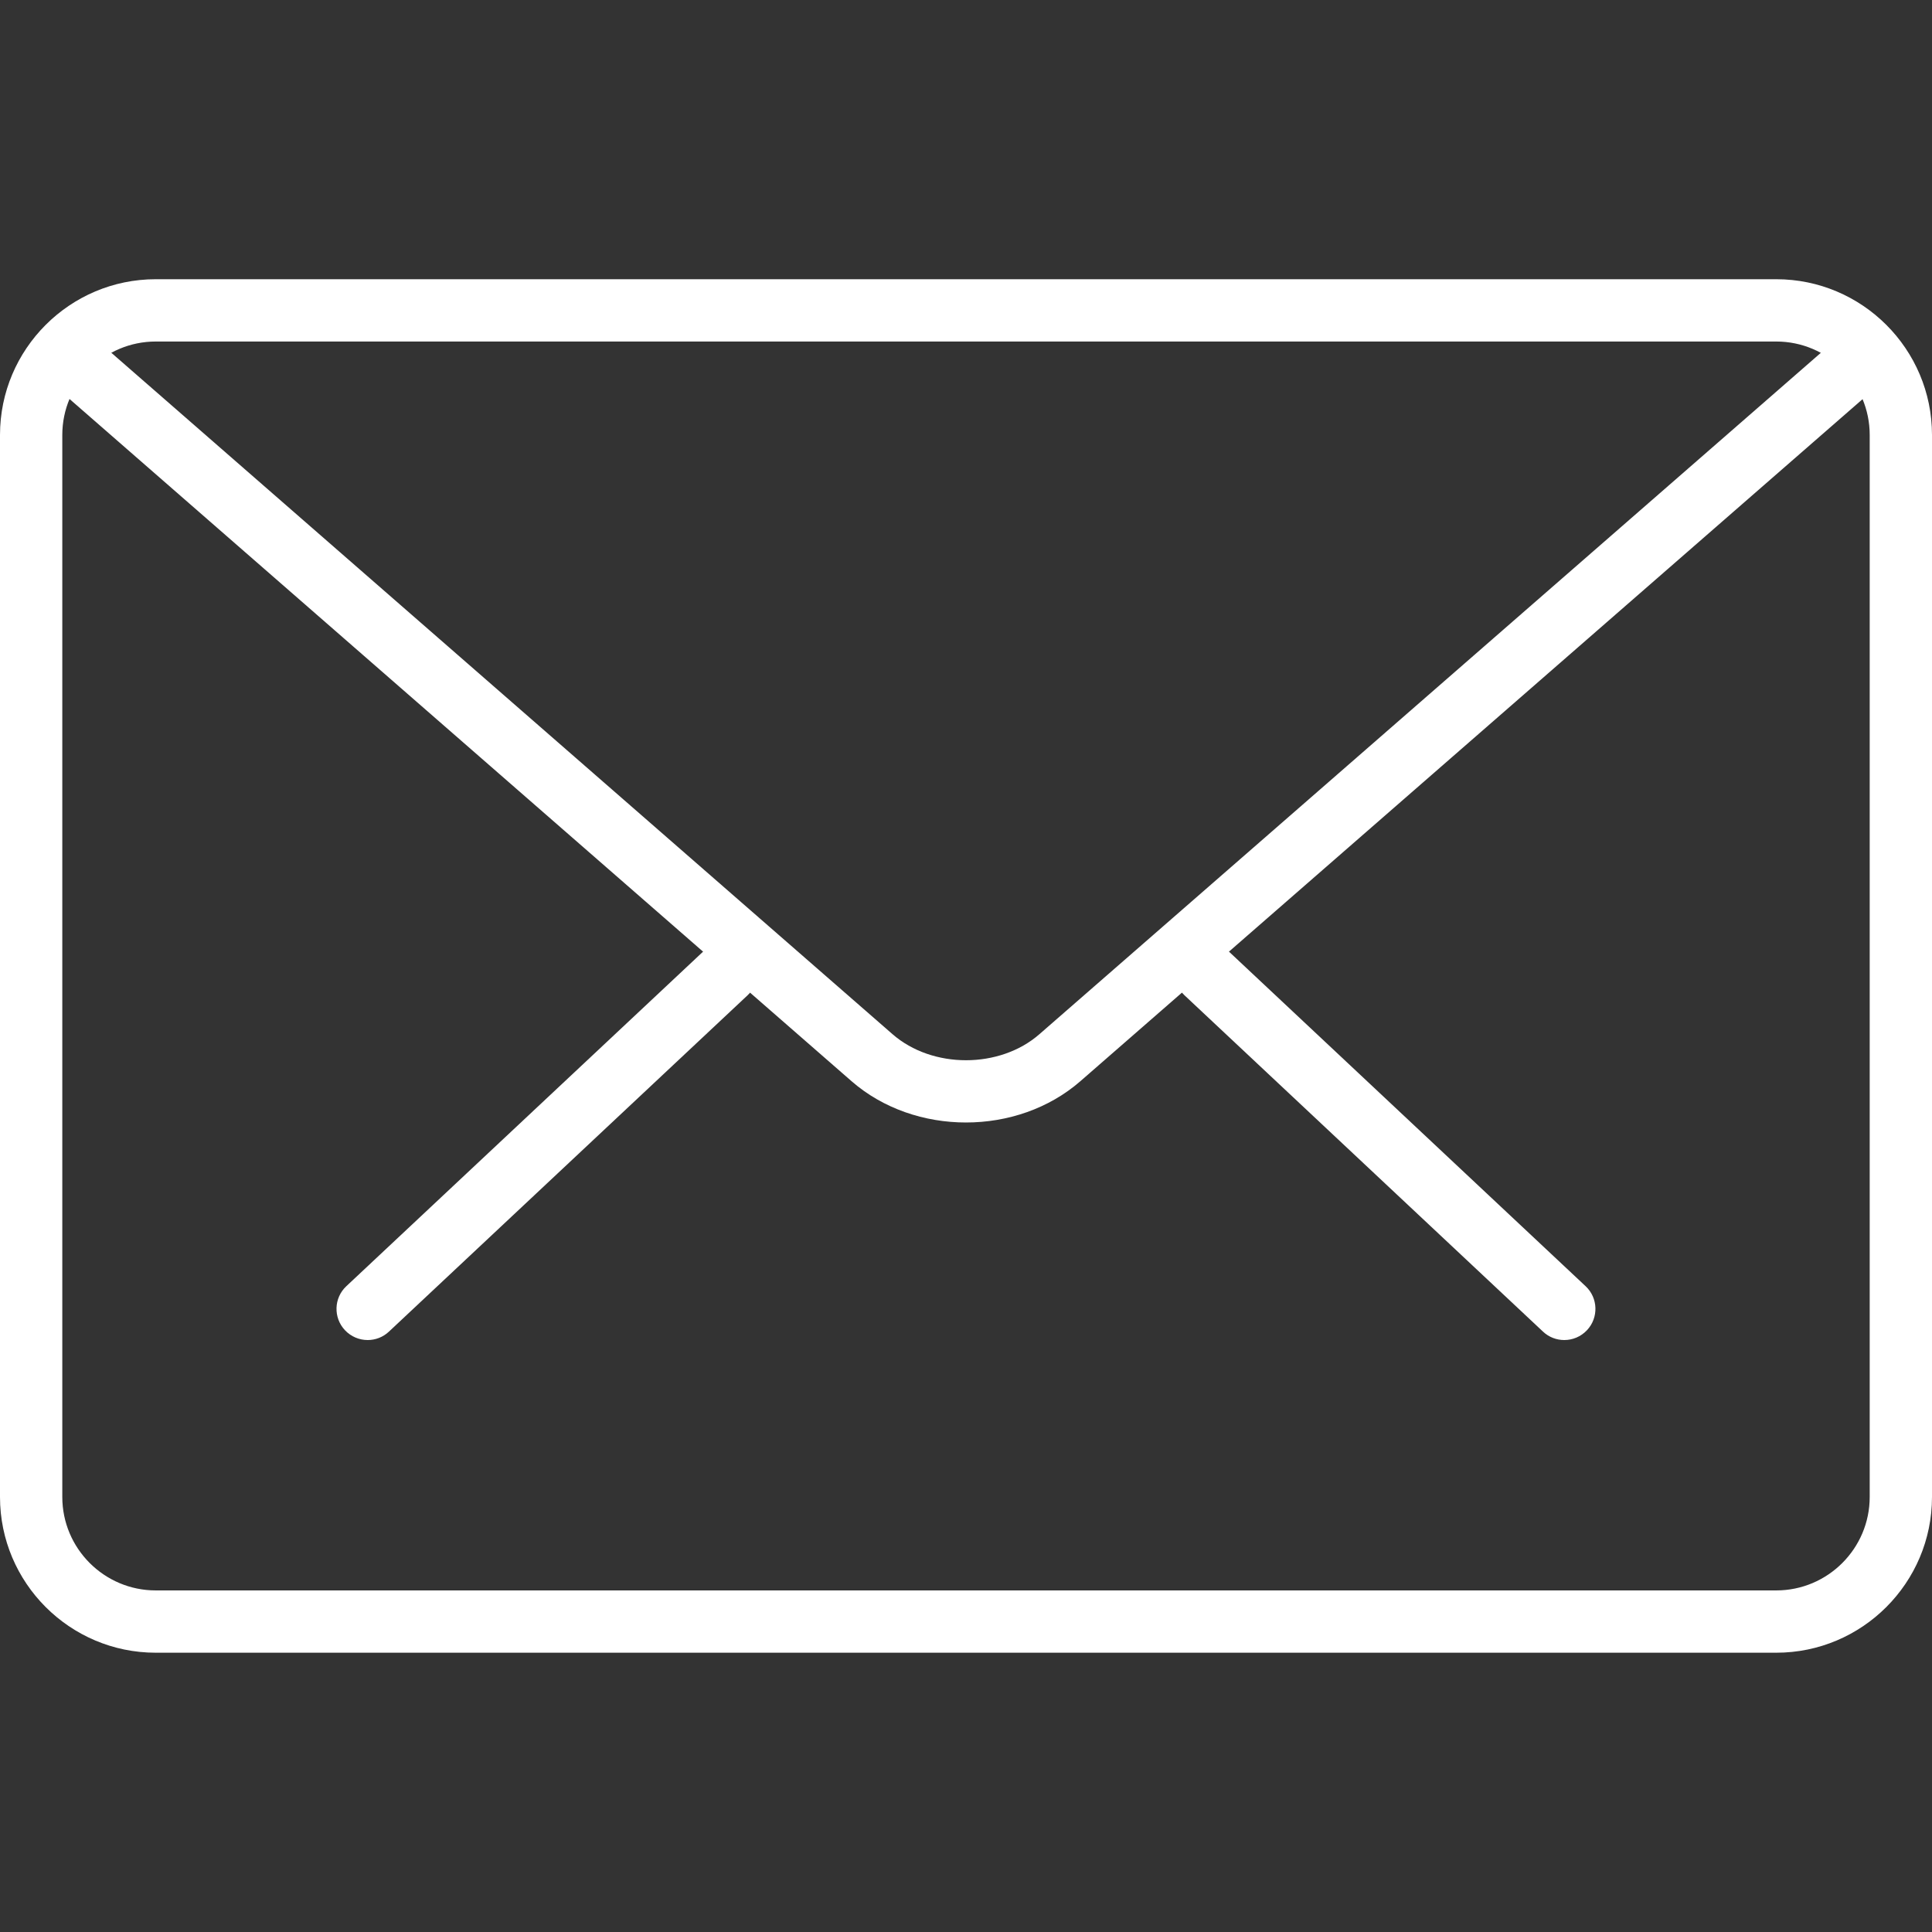 <svg width="31.012" height="31.012" xmlns="http://www.w3.org/2000/svg" xml:space="preserve" version="1.1">

 <rect width="100%" height="100%" fill="#333333" stroke="none"/>

 <g>
  <title>Layer 1</title>
  <g fill="white" id="svg_1">
   <g id="svg_2">
    <path id="svg_3" d="m25.109,21.51c-0.123,0 -0.246,-0.045 -0.342,-0.136l-5.754,-5.398c-0.201,-0.188 -0.211,-0.505 -0.022,-0.706c0.189,-0.203 0.504,-0.212 0.707,-0.022l5.754,5.398c0.201,0.188 0.211,0.505 0.022,0.706c-0.099,0.105 -0.231,0.158 -0.365,0.158z"/>
    <path id="svg_4" d="m5.902,21.51c-0.133,0 -0.266,-0.053 -0.365,-0.158c-0.189,-0.201 -0.179,-0.518 0.022,-0.706l5.756,-5.398c0.202,-0.188 0.519,-0.18 0.707,0.022c0.189,0.201 0.179,0.518 -0.022,0.706l-5.756,5.398c-0.096,0.091 -0.219,0.136 -0.342,0.136z"/>
   </g>
   <path id="svg_5" d="m28.512,26.529l-26.012,0c-1.378,0 -2.5,-1.121 -2.5,-2.5l0,-17.047c0,-1.379 1.122,-2.5 2.5,-2.5l26.012,0c1.378,0 2.5,1.121 2.5,2.5l0,17.047c0,1.379 -1.122,2.5 -2.5,2.5zm-26.012,-21.047c-0.827,0 -1.5,0.673 -1.5,1.5l0,17.047c0,0.827 0.673,1.5 1.5,1.5l26.012,0c0.827,0 1.5,-0.673 1.5,-1.5l0,-17.047c0,-0.827 -0.673,-1.5 -1.5,-1.5l-26.012,0z"/>
   <path id="svg_6" d="m15.506,18.018c-0.665,0 -1.33,-0.221 -1.836,-0.662l-12.84,-11.201c-0.208,-0.181 -0.23,-0.497 -0.049,-0.706c0.183,-0.208 0.498,-0.227 0.706,-0.048l12.84,11.2c0.639,0.557 1.719,0.557 2.357,0l12.824,-11.182c0.207,-0.181 0.522,-0.161 0.706,0.048c0.181,0.209 0.16,0.524 -0.048,0.706l-12.824,11.182c-0.507,0.442 -1.171,0.663 -1.836,0.663z"/>
  </g>
  <g id="svg_7"/>
  <g id="svg_8"/>
  <g id="svg_9"/>
  <g id="svg_10"/>
  <g id="svg_11"/>
  <g id="svg_12"/>
  <g id="svg_13"/>
  <g id="svg_14"/>
  <g id="svg_15"/>
  <g id="svg_16"/>
  <g id="svg_17"/>
  <g id="svg_18"/>
  <g id="svg_19"/>
  <g id="svg_20"/>
  <g id="svg_21"/>
 </g>
</svg>